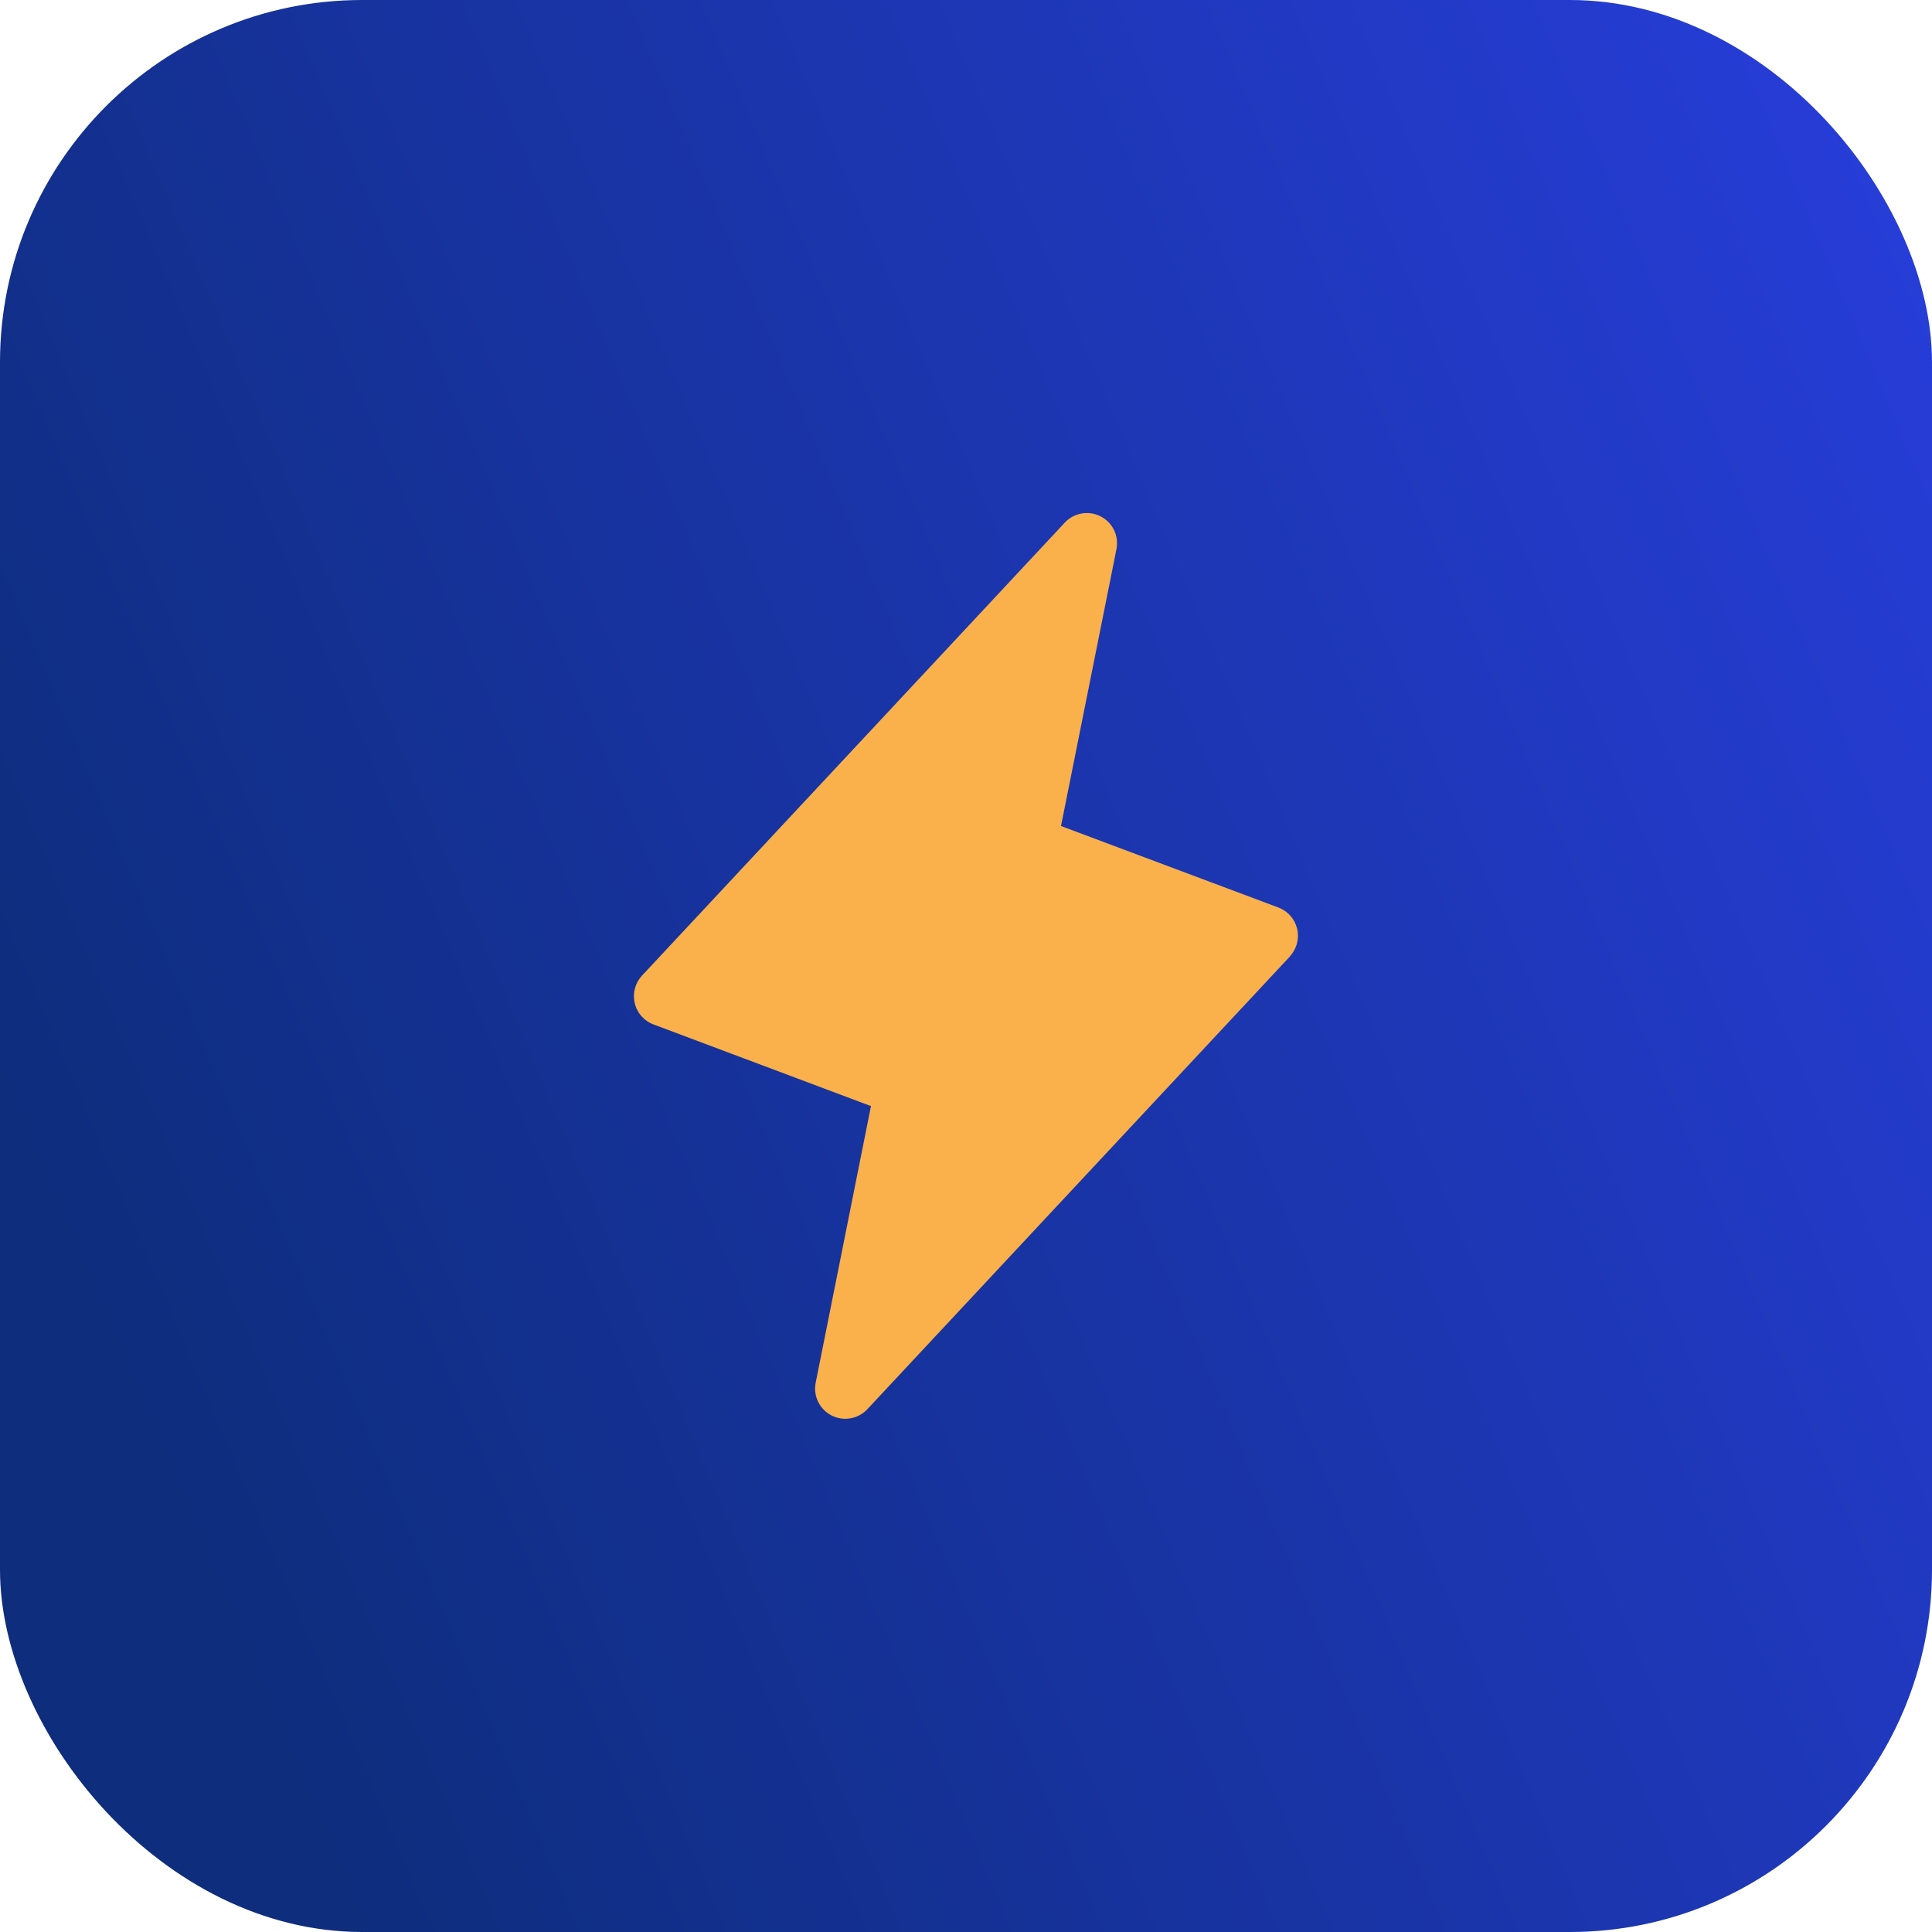 <svg width="64" height="64" viewBox="0 0 64 64" fill="none" xmlns="http://www.w3.org/2000/svg">
<rect width="64" height="64" rx="12" fill="url(#paint0_linear_157_3528)"/>
<path d="M42.731 31.683L28.731 46.683C28.583 46.841 28.387 46.947 28.173 46.984C27.959 47.021 27.739 46.988 27.546 46.889C27.353 46.79 27.197 46.632 27.102 46.436C27.007 46.241 26.978 46.021 27.02 45.808L28.852 36.641L21.649 33.936C21.494 33.879 21.356 33.783 21.247 33.659C21.138 33.535 21.062 33.386 21.025 33.225C20.988 33.064 20.991 32.896 21.034 32.737C21.078 32.577 21.16 32.431 21.274 32.311L35.274 17.311C35.422 17.153 35.618 17.047 35.832 17.01C36.045 16.973 36.266 17.006 36.459 17.105C36.652 17.203 36.808 17.363 36.903 17.558C36.998 17.753 37.026 17.973 36.985 18.186L35.147 27.363L42.351 30.064C42.505 30.122 42.642 30.217 42.75 30.341C42.858 30.465 42.934 30.613 42.971 30.773C43.008 30.933 43.005 31.1 42.962 31.259C42.919 31.417 42.839 31.563 42.726 31.683H42.731Z" fill="#FAB14C"/>
<defs>
<linearGradient id="paint0_linear_157_3528" x1="-0.96" y1="33.44" x2="64" y2="5.92" gradientUnits="userSpaceOnUse">
<stop stop-color="#0E2D7D"/>
<stop offset="1" stop-color="#273DD9"/>
</linearGradient>
</defs>
</svg>
